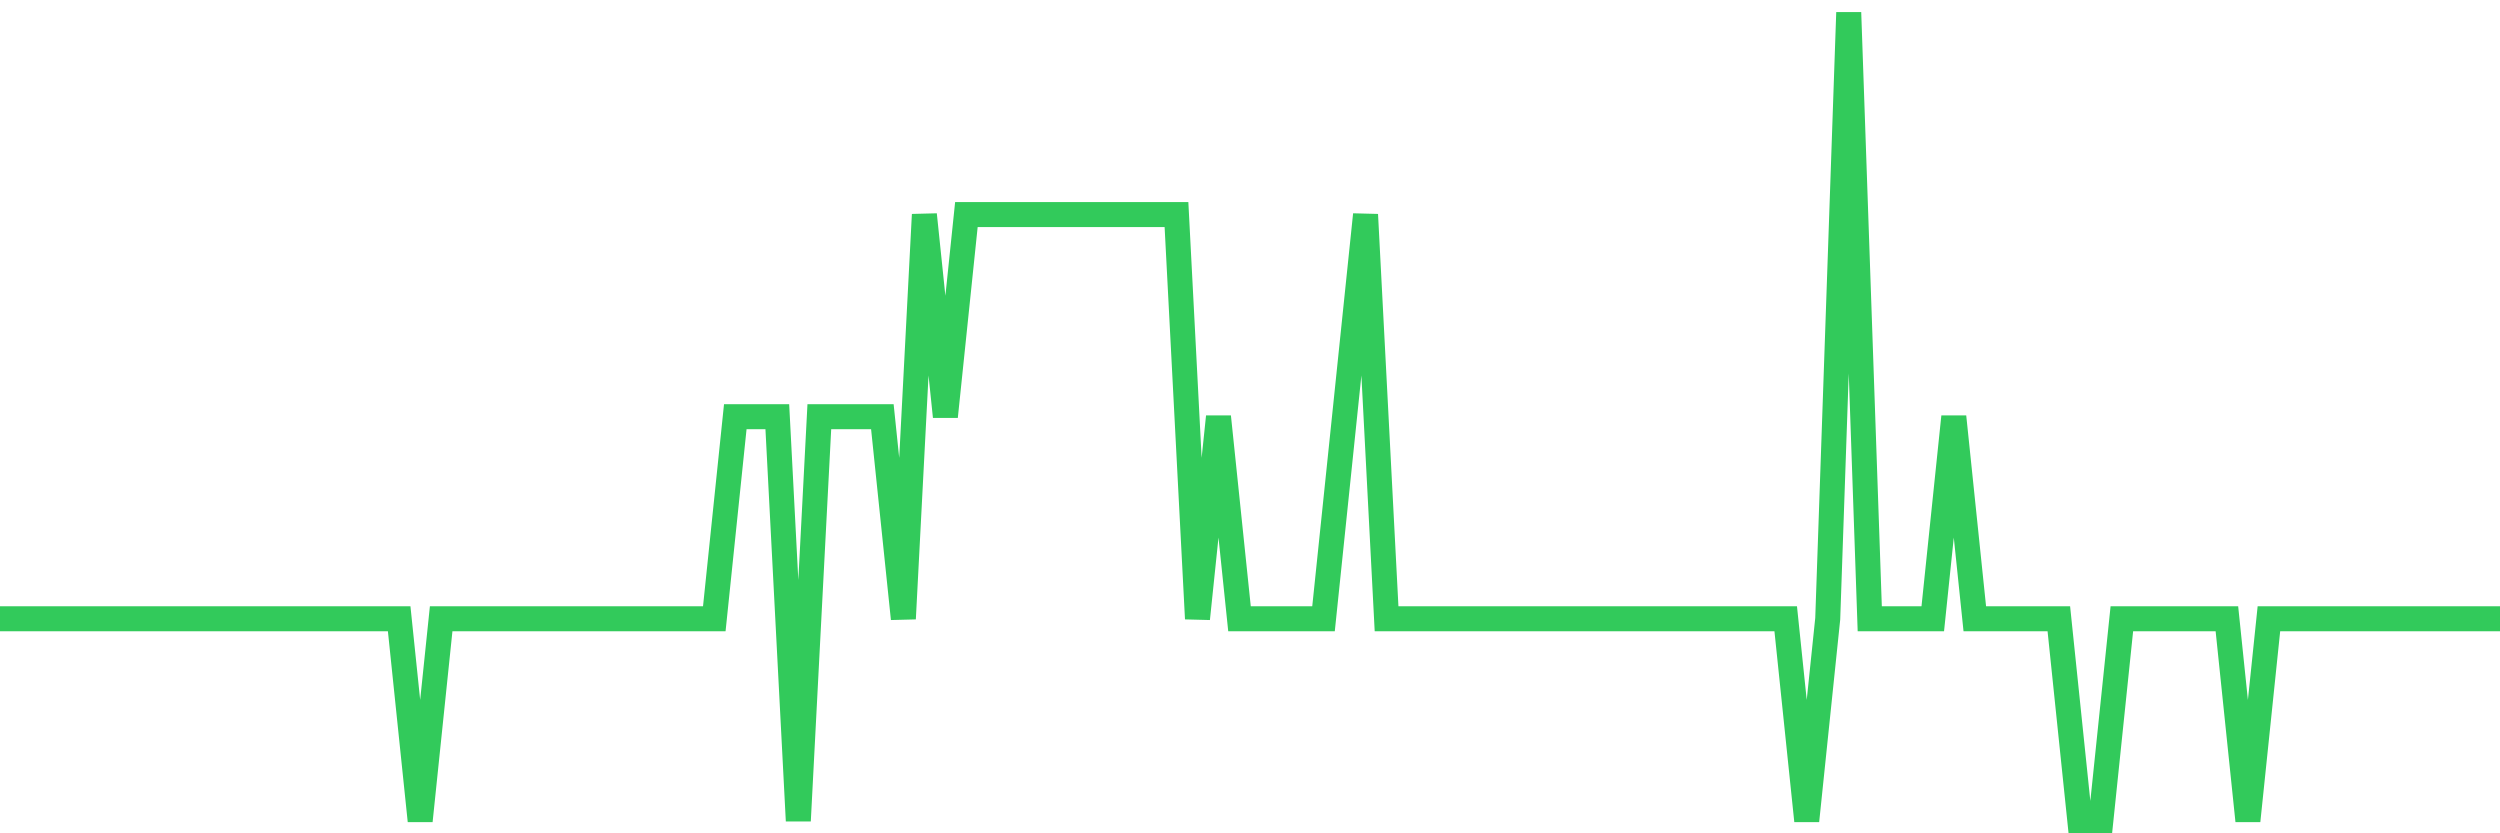 <svg
  xmlns="http://www.w3.org/2000/svg"
  xmlns:xlink="http://www.w3.org/1999/xlink"
  width="120"
  height="40"
  viewBox="0 0 120 40"
  preserveAspectRatio="none"
>
  <polyline
    points="0,29.7 1.008,29.7 2.017,29.7 3.025,29.7 4.034,29.7 5.042,29.7 6.05,29.7 7.059,29.7 8.067,29.7 9.076,29.7 10.084,29.7 11.092,29.7 12.101,29.7 13.109,29.7 14.118,29.7 15.126,29.7 16.134,29.7 17.143,29.7 18.151,29.7 19.16,29.7 20.168,39.4 21.176,29.7 22.185,29.7 23.193,29.7 24.202,29.7 25.21,29.7 26.218,29.7 27.227,29.7 28.235,29.7 29.244,29.7 30.252,29.7 31.261,29.7 32.269,29.7 33.277,29.7 34.286,29.7 35.294,20 36.303,20 37.311,20 38.319,39.4 39.328,20 40.336,20 41.345,20 42.353,20 43.361,29.7 44.37,10.3 45.378,20 46.387,10.3 47.395,10.3 48.403,10.3 49.412,10.3 50.42,10.3 51.429,10.3 52.437,10.3 53.445,10.3 54.454,10.3 55.462,10.3 56.471,10.3 57.479,29.7 58.487,20 59.496,29.7 60.504,29.7 61.513,29.7 62.521,29.7 63.529,29.7 64.538,20 65.546,10.3 66.555,29.7 67.563,29.7 68.571,29.7 69.58,29.7 70.588,29.7 71.597,29.7 72.605,29.7 73.613,29.7 74.622,29.7 75.63,29.7 76.639,29.7 77.647,29.7 78.655,29.7 79.664,29.7 80.672,29.7 81.681,29.7 82.689,29.7 83.697,29.7 84.706,29.7 85.714,29.7 86.723,39.4 87.731,29.7 88.739,0.6 89.748,29.7 90.756,29.7 91.765,29.7 92.773,29.7 93.782,20 94.79,29.7 95.798,29.7 96.807,29.7 97.815,29.7 98.824,29.7 99.832,39.4 100.84,39.4 101.849,29.7 102.857,29.7 103.866,29.7 104.874,29.7 105.882,29.7 106.891,29.7 107.899,39.4 108.908,29.7 109.916,29.7 110.924,29.7 111.933,29.7 112.941,29.7 113.95,29.7 114.958,29.7 115.966,29.7 116.975,29.7 117.983,29.7 118.992,29.7 120,29.7"
    fill="none"
    stroke="#32ca5b"
    stroke-width="1.2"
  >
  </polyline>
</svg>